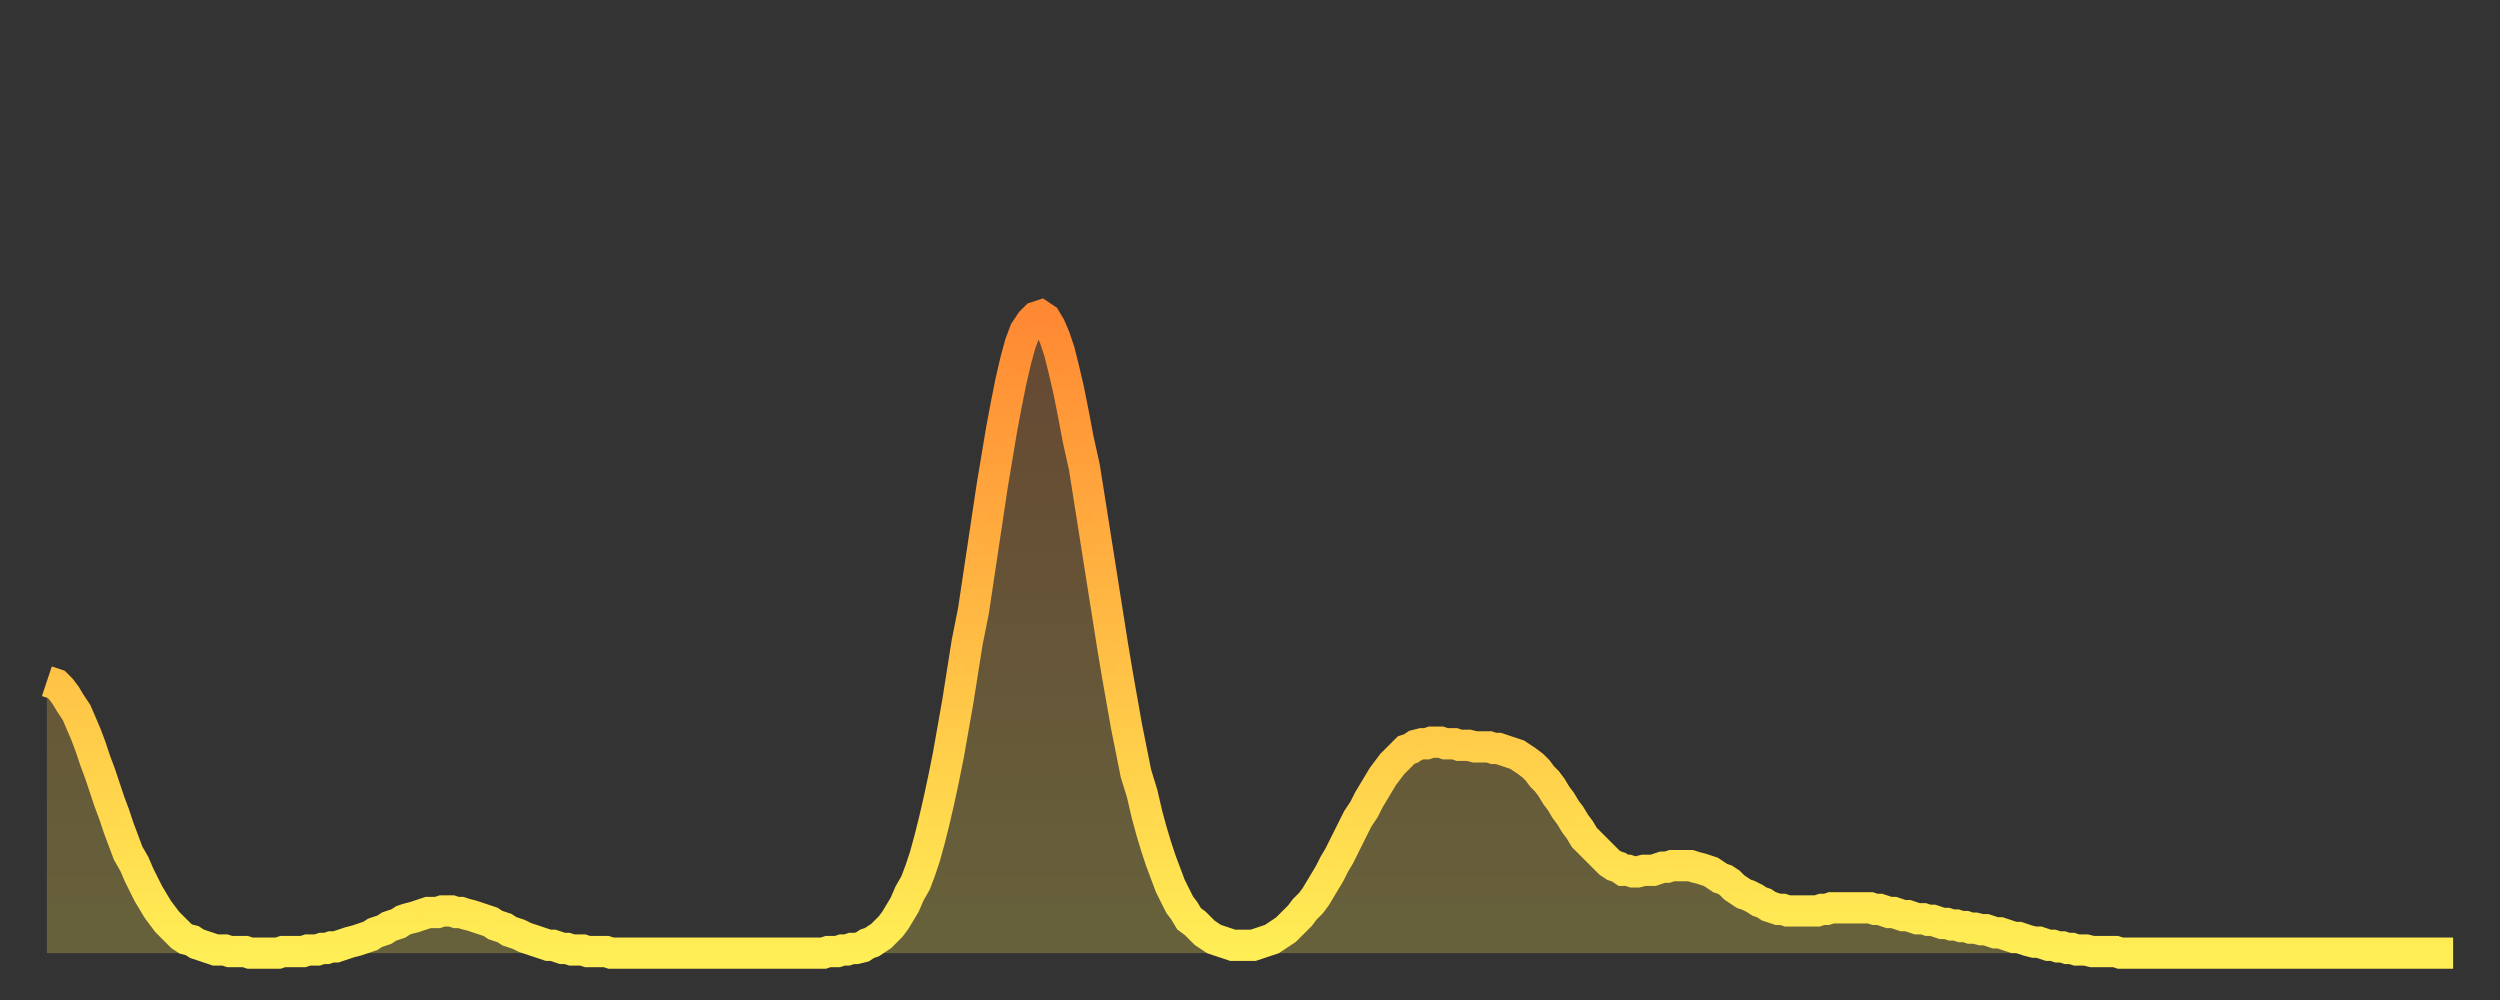 <?xml version="1.0" encoding="utf-8" ?>
<svg baseProfile="full" height="64" version="1.1" width="160" xmlns="http://www.w3.org/2000/svg" xmlns:ev="http://www.w3.org/2001/xml-events" xmlns:xlink="http://www.w3.org/1999/xlink"><rect width="100%" height="100%" fill="#333333" stroke="none"/><defs><linearGradient id="id328268" x1="0" x2="0" y1="0" y2="1"><stop offset="0%" stop-color="#ff8933" /><stop offset="50%" stop-color="#ffbc44" /><stop offset="100%" stop-color="#ffee55" /></linearGradient></defs><g transform="translate(3,3)"><g><path d="M 0.0 40.6 0.3 40.7 0.6 40.8 0.9 41.1 1.2 41.5 1.5 42.0 1.9 42.6 2.2 43.3 2.5 44.0 2.8 44.8 3.1 45.7 3.4 46.5 3.7 47.4 4.0 48.3 4.3 49.1 4.6 50.0 4.9 50.8 5.2 51.6 5.6 52.3 5.9 53.0 6.2 53.6 6.5 54.2 6.8 54.7 7.1 55.2 7.4 55.6 7.7 56.0 8.0 56.3 8.3 56.6 8.6 56.9 8.9 57.1 9.3 57.2 9.6 57.4 9.9 57.5 10.2 57.6 10.5 57.7 10.8 57.8 11.1 57.8 11.4 57.8 11.7 57.9 12.0 57.9 12.3 57.9 12.7 57.9 13.0 58.0 13.3 58.0 13.6 58.0 13.9 58.0 14.2 58.0 14.5 58.0 14.8 58.0 15.1 57.9 15.4 57.9 15.7 57.9 16.0 57.9 16.4 57.9 16.7 57.8 17.0 57.8 17.3 57.8 17.6 57.7 17.9 57.7 18.2 57.6 18.5 57.6 18.8 57.5 19.1 57.4 19.4 57.3 19.8 57.2 20.1 57.1 20.4 57.0 20.7 56.9 21.0 56.7 21.3 56.6 21.6 56.5 21.9 56.3 22.2 56.2 22.5 56.1 22.8 55.9 23.1 55.8 23.5 55.7 23.8 55.6 24.1 55.5 24.4 55.4 24.7 55.4 25.0 55.4 25.3 55.3 25.6 55.3 25.9 55.3 26.2 55.4 26.5 55.4 26.8 55.5 27.2 55.6 27.5 55.7 27.8 55.8 28.1 55.9 28.4 56.0 28.7 56.2 29.0 56.3 29.3 56.4 29.6 56.6 29.9 56.7 30.2 56.8 30.6 57.0 30.9 57.1 31.2 57.2 31.5 57.3 31.8 57.4 32.1 57.5 32.4 57.5 32.7 57.6 33.0 57.7 33.3 57.7 33.6 57.8 33.9 57.8 34.3 57.8 34.6 57.9 34.9 57.9 35.2 57.9 35.5 57.9 35.8 57.9 36.1 58.0 36.4 58.0 36.7 58.0 37.0 58.0 37.3 58.0 37.7 58.0 38.0 58.0 38.3 58.0 38.6 58.0 38.9 58.0 39.2 58.0 39.5 58.0 39.8 58.0 40.1 58.0 40.4 58.0 40.7 58.0 41.0 58.0 41.4 58.0 41.7 58.0 42.0 58.0 42.3 58.0 42.6 58.0 42.9 58.0 43.2 58.0 43.5 58.0 43.8 58.0 44.1 58.0 44.4 58.0 44.7 58.0 45.1 58.0 45.4 58.0 45.7 58.0 46.0 58.0 46.3 58.0 46.6 58.0 46.9 58.0 47.2 58.0 47.5 58.0 47.8 58.0 48.1 58.0 48.5 58.0 48.8 58.0 49.1 58.0 49.4 58.0 49.7 58.0 50.0 57.9 50.3 57.9 50.6 57.9 50.9 57.8 51.2 57.8 51.5 57.7 51.8 57.7 52.2 57.6 52.5 57.4 52.8 57.3 53.1 57.1 53.4 56.9 53.7 56.6 54.0 56.3 54.3 55.9 54.6 55.4 54.9 54.9 55.2 54.2 55.6 53.5 55.9 52.7 56.2 51.8 56.5 50.7 56.8 49.5 57.1 48.2 57.4 46.8 57.7 45.3 58.0 43.6 58.3 41.9 58.6 40.0 58.9 38.1 59.3 36.1 59.6 34.1 59.9 32.1 60.2 30.1 60.5 28.1 60.8 26.3 61.1 24.5 61.4 22.9 61.7 21.4 62.0 20.1 62.3 19.0 62.6 18.2 63.0 17.6 63.3 17.3 63.6 17.2 63.9 17.4 64.2 17.9 64.5 18.6 64.8 19.5 65.1 20.7 65.4 22.0 65.7 23.5 66.0 25.1 66.4 26.9 66.7 28.8 67.0 30.7 67.3 32.6 67.6 34.5 67.9 36.4 68.2 38.3 68.5 40.1 68.8 41.8 69.1 43.5 69.4 45.0 69.7 46.5 70.1 47.8 70.4 49.1 70.7 50.2 71.0 51.2 71.3 52.1 71.6 52.9 71.9 53.7 72.2 54.3 72.5 54.9 72.8 55.3 73.1 55.8 73.5 56.1 73.8 56.4 74.1 56.7 74.4 56.9 74.7 57.1 75.0 57.2 75.3 57.3 75.6 57.4 75.9 57.5 76.2 57.5 76.5 57.5 76.8 57.5 77.2 57.5 77.5 57.4 77.8 57.3 78.1 57.2 78.4 57.1 78.7 56.9 79.0 56.7 79.3 56.5 79.6 56.2 79.9 55.9 80.2 55.6 80.5 55.2 80.9 54.8 81.2 54.4 81.5 53.9 81.8 53.4 82.1 52.9 82.4 52.3 82.7 51.8 83.0 51.2 83.3 50.6 83.6 50.0 83.9 49.4 84.3 48.8 84.6 48.2 84.9 47.7 85.2 47.2 85.5 46.7 85.8 46.3 86.1 45.9 86.4 45.6 86.7 45.3 87.0 45.0 87.3 44.9 87.6 44.7 88.0 44.6 88.3 44.6 88.6 44.5 88.9 44.5 89.2 44.5 89.5 44.6 89.8 44.6 90.1 44.6 90.4 44.7 90.7 44.7 91.0 44.7 91.4 44.8 91.7 44.8 92.0 44.8 92.3 44.8 92.6 44.9 92.9 44.9 93.2 45.0 93.5 45.1 93.8 45.2 94.1 45.3 94.4 45.5 94.7 45.7 95.1 46.0 95.4 46.3 95.7 46.7 96.0 47.0 96.3 47.4 96.6 47.9 96.9 48.3 97.2 48.8 97.5 49.2 97.8 49.7 98.1 50.1 98.4 50.6 98.8 51.0 99.1 51.3 99.4 51.6 99.7 51.9 100.0 52.2 100.3 52.4 100.6 52.5 100.9 52.7 101.2 52.7 101.5 52.8 101.8 52.8 102.2 52.7 102.5 52.7 102.8 52.7 103.1 52.6 103.4 52.5 103.7 52.5 104.0 52.4 104.3 52.4 104.6 52.4 104.9 52.4 105.2 52.4 105.5 52.5 105.9 52.6 106.2 52.7 106.5 52.8 106.8 53.0 107.1 53.2 107.4 53.3 107.7 53.5 108.0 53.8 108.3 54.0 108.6 54.2 108.9 54.3 109.3 54.5 109.6 54.7 109.9 54.8 110.2 55.0 110.5 55.1 110.8 55.2 111.1 55.2 111.4 55.3 111.7 55.3 112.0 55.3 112.3 55.3 112.6 55.3 113.0 55.3 113.3 55.3 113.6 55.2 113.9 55.2 114.2 55.1 114.5 55.1 114.8 55.1 115.1 55.1 115.4 55.1 115.7 55.1 116.0 55.1 116.3 55.1 116.7 55.1 117.0 55.2 117.3 55.2 117.6 55.3 117.9 55.4 118.2 55.4 118.5 55.5 118.8 55.6 119.1 55.6 119.4 55.7 119.7 55.8 120.1 55.8 120.4 55.9 120.7 55.9 121.0 56.0 121.3 56.1 121.6 56.1 121.9 56.2 122.2 56.2 122.5 56.3 122.8 56.3 123.1 56.4 123.4 56.4 123.8 56.5 124.1 56.5 124.4 56.6 124.7 56.7 125.0 56.7 125.3 56.8 125.6 56.9 125.9 57.0 126.2 57.0 126.5 57.1 126.8 57.2 127.2 57.3 127.5 57.3 127.8 57.4 128.1 57.5 128.4 57.5 128.7 57.6 129.0 57.6 129.3 57.7 129.6 57.7 129.9 57.8 130.2 57.8 130.5 57.8 130.9 57.9 131.2 57.9 131.5 57.9 131.8 57.9 132.1 57.9 132.4 57.9 132.7 58.0 133.0 58.0 133.3 58.0 133.6 58.0 133.9 58.0 134.2 58.0 134.6 58.0 134.9 58.0 135.2 58.0 135.5 58.0 135.8 58.0 136.1 58.0 136.4 58.0 136.7 58.0 137.0 58.0 137.3 58.0 137.6 58.0 138.0 58.0 138.3 58.0 138.6 58.0 138.9 58.0 139.2 58.0 139.5 58.0 139.8 58.0 140.1 58.0 140.4 58.0 140.7 58.0 141.0 58.0 141.3 58.0 141.7 58.0 142.0 58.0 142.3 58.0 142.6 58.0 142.9 58.0 143.2 58.0 143.5 58.0 143.8 58.0 144.1 58.0 144.4 58.0 144.7 58.0 145.1 58.0 145.4 58.0 145.7 58.0 146.0 58.0 146.3 58.0 146.6 58.0 146.9 58.0 147.2 58.0 147.5 58.0 147.8 58.0 148.1 58.0 148.4 58.0 148.8 58.0 149.1 58.0 149.4 58.0 149.7 58.0 150.0 58.0 150.3 58.0 150.6 58.0 150.9 58.0 151.2 58.0 151.5 58.0 151.8 58.0 152.1 58.0 152.5 58.0 152.8 58.0 153.1 58.0 153.4 58.0 153.7 58.0 154.0 58.0" fill="none" id="graph-curve" opacity="1" stroke="url(#id328268)" stroke-width="2" /><path d="M 0 58 L 0.0 40.6 0.3 40.7 0.6 40.8 0.9 41.1 1.2 41.5 1.5 42.0 1.9 42.6 2.2 43.3 2.5 44.0 2.8 44.8 3.1 45.7 3.4 46.5 3.7 47.4 4.0 48.3 4.3 49.1 4.6 50.0 4.9 50.8 5.2 51.6 5.6 52.3 5.9 53.0 6.2 53.6 6.5 54.2 6.8 54.7 7.1 55.2 7.4 55.6 7.7 56.0 8.0 56.3 8.3 56.6 8.6 56.9 8.9 57.1 9.3 57.2 9.6 57.4 9.9 57.5 10.2 57.6 10.5 57.7 10.8 57.8 11.1 57.8 11.4 57.8 11.7 57.9 12.0 57.9 12.3 57.9 12.7 57.9 13.0 58.0 13.3 58.0 13.6 58.0 13.9 58.0 14.2 58.0 14.5 58.0 14.8 58.0 15.1 57.9 15.4 57.9 15.7 57.9 16.0 57.9 16.4 57.9 16.7 57.8 17.0 57.8 17.3 57.8 17.6 57.7 17.9 57.7 18.2 57.6 18.5 57.6 18.8 57.5 19.1 57.4 19.4 57.3 19.8 57.2 20.1 57.1 20.4 57.0 20.7 56.9 21.0 56.7 21.3 56.6 21.6 56.5 21.9 56.3 22.2 56.2 22.5 56.1 22.8 55.9 23.1 55.8 23.5 55.7 23.8 55.6 24.1 55.5 24.4 55.4 24.7 55.4 25.0 55.4 25.3 55.3 25.6 55.3 25.9 55.3 26.2 55.4 26.5 55.4 26.8 55.5 27.2 55.6 27.5 55.7 27.8 55.8 28.1 55.9 28.4 56.0 28.7 56.2 29.0 56.3 29.3 56.4 29.6 56.6 29.9 56.7 30.2 56.8 30.6 57.0 30.9 57.1 31.2 57.2 31.5 57.3 31.8 57.4 32.1 57.5 32.4 57.5 32.7 57.6 33.0 57.7 33.3 57.7 33.6 57.8 33.9 57.8 34.3 57.8 34.6 57.9 34.9 57.9 35.2 57.9 35.5 57.9 35.8 57.9 36.1 58.0 36.4 58.0 36.7 58.0 37.0 58.0 37.3 58.0 37.7 58.0 38.0 58.0 38.3 58.0 38.6 58.0 38.9 58.0 39.2 58.0 39.5 58.0 39.8 58.0 40.1 58.0 40.4 58.0 40.7 58.0 41.0 58.0 41.4 58.0 41.7 58.0 42.0 58.0 42.3 58.0 42.6 58.0 42.9 58.0 43.2 58.0 43.5 58.0 43.8 58.0 44.1 58.0 44.4 58.0 44.7 58.0 45.1 58.0 45.4 58.0 45.7 58.0 46.0 58.0 46.3 58.0 46.6 58.0 46.9 58.0 47.2 58.0 47.5 58.0 47.8 58.0 48.1 58.0 48.5 58.0 48.8 58.0 49.1 58.0 49.4 58.0 49.7 58.0 50.0 57.9 50.3 57.9 50.6 57.9 50.9 57.8 51.2 57.8 51.5 57.7 51.8 57.7 52.2 57.6 52.5 57.4 52.8 57.3 53.1 57.1 53.4 56.9 53.7 56.6 54.0 56.3 54.3 55.9 54.6 55.4 54.9 54.9 55.2 54.2 55.6 53.5 55.9 52.7 56.2 51.8 56.5 50.7 56.8 49.5 57.1 48.2 57.4 46.8 57.7 45.3 58.0 43.6 58.3 41.9 58.6 40.0 58.9 38.1 59.3 36.1 59.6 34.1 59.9 32.1 60.2 30.1 60.5 28.1 60.8 26.3 61.1 24.5 61.4 22.9 61.7 21.4 62.0 20.1 62.3 19.0 62.6 18.2 63.0 17.6 63.3 17.3 63.6 17.2 63.9 17.4 64.2 17.9 64.5 18.6 64.8 19.5 65.1 20.7 65.4 22.0 65.7 23.5 66.0 25.1 66.4 26.9 66.7 28.8 67.0 30.7 67.3 32.6 67.6 34.5 67.9 36.4 68.2 38.3 68.5 40.1 68.8 41.8 69.1 43.5 69.4 45.0 69.7 46.5 70.1 47.8 70.4 49.1 70.7 50.2 71.0 51.2 71.3 52.1 71.6 52.9 71.9 53.7 72.2 54.3 72.5 54.9 72.8 55.3 73.1 55.8 73.5 56.1 73.8 56.4 74.1 56.7 74.4 56.9 74.7 57.1 75.0 57.2 75.3 57.3 75.6 57.4 75.9 57.5 76.2 57.5 76.5 57.5 76.8 57.5 77.2 57.5 77.5 57.4 77.8 57.3 78.1 57.2 78.4 57.1 78.7 56.9 79.0 56.7 79.3 56.5 79.6 56.2 79.9 55.9 80.2 55.6 80.5 55.2 80.9 54.8 81.2 54.4 81.5 53.9 81.8 53.4 82.1 52.9 82.4 52.3 82.7 51.8 83.0 51.2 83.3 50.6 83.6 50.0 83.9 49.4 84.3 48.8 84.6 48.2 84.9 47.7 85.2 47.2 85.5 46.7 85.8 46.3 86.1 45.9 86.4 45.6 86.7 45.3 87.0 45.0 87.3 44.9 87.6 44.7 88.0 44.6 88.3 44.6 88.6 44.5 88.9 44.5 89.2 44.5 89.5 44.6 89.8 44.6 90.1 44.6 90.4 44.7 90.7 44.7 91.0 44.7 91.4 44.8 91.7 44.8 92.0 44.8 92.3 44.8 92.6 44.9 92.9 44.9 93.2 45.0 93.5 45.1 93.8 45.2 94.1 45.3 94.4 45.5 94.7 45.7 95.1 46.0 95.4 46.3 95.7 46.7 96.0 47.0 96.3 47.4 96.6 47.9 96.9 48.3 97.2 48.8 97.5 49.2 97.8 49.7 98.1 50.1 98.4 50.6 98.8 51.0 99.1 51.3 99.4 51.6 99.7 51.9 100.0 52.2 100.3 52.4 100.6 52.5 100.9 52.7 101.2 52.7 101.5 52.8 101.8 52.8 102.2 52.7 102.5 52.7 102.8 52.7 103.1 52.6 103.4 52.5 103.7 52.5 104.0 52.4 104.3 52.4 104.6 52.4 104.9 52.4 105.2 52.4 105.5 52.5 105.9 52.6 106.2 52.7 106.5 52.8 106.8 53.0 107.1 53.2 107.4 53.3 107.7 53.5 108.0 53.8 108.3 54.0 108.6 54.2 108.9 54.3 109.3 54.5 109.6 54.7 109.9 54.8 110.2 55.0 110.5 55.1 110.8 55.2 111.1 55.2 111.4 55.3 111.7 55.3 112.0 55.3 112.3 55.3 112.6 55.3 113.0 55.3 113.3 55.3 113.6 55.2 113.9 55.2 114.2 55.1 114.5 55.1 114.8 55.1 115.1 55.1 115.4 55.1 115.7 55.1 116.0 55.1 116.3 55.1 116.7 55.1 117.0 55.2 117.3 55.2 117.6 55.3 117.9 55.4 118.2 55.4 118.5 55.5 118.8 55.6 119.1 55.6 119.4 55.7 119.7 55.8 120.1 55.8 120.4 55.9 120.7 55.9 121.0 56.0 121.3 56.1 121.6 56.1 121.9 56.2 122.2 56.2 122.5 56.3 122.8 56.3 123.1 56.4 123.4 56.4 123.8 56.5 124.1 56.5 124.4 56.6 124.7 56.7 125.0 56.7 125.3 56.8 125.6 56.9 125.9 57.0 126.2 57.0 126.5 57.1 126.8 57.2 127.2 57.3 127.5 57.3 127.8 57.4 128.1 57.5 128.4 57.5 128.7 57.6 129.0 57.6 129.3 57.7 129.6 57.7 129.9 57.8 130.2 57.8 130.5 57.8 130.9 57.9 131.2 57.9 131.5 57.9 131.8 57.9 132.1 57.9 132.4 57.9 132.7 58.0 133.0 58.0 133.3 58.0 133.6 58.0 133.9 58.0 134.2 58.0 134.6 58.0 134.9 58.0 135.2 58.0 135.5 58.0 135.8 58.0 136.1 58.0 136.4 58.0 136.7 58.0 137.0 58.0 137.3 58.0 137.6 58.0 138.0 58.0 138.3 58.0 138.6 58.0 138.9 58.0 139.2 58.0 139.5 58.0 139.8 58.0 140.1 58.0 140.4 58.0 140.7 58.0 141.0 58.0 141.3 58.0 141.7 58.0 142.0 58.0 142.3 58.0 142.6 58.0 142.9 58.0 143.2 58.0 143.5 58.0 143.8 58.0 144.1 58.0 144.4 58.0 144.7 58.0 145.1 58.0 145.4 58.0 145.7 58.0 146.0 58.0 146.3 58.0 146.6 58.0 146.9 58.0 147.2 58.0 147.5 58.0 147.8 58.0 148.1 58.0 148.4 58.0 148.8 58.0 149.1 58.0 149.4 58.0 149.7 58.0 150.0 58.0 150.3 58.0 150.6 58.0 150.9 58.0 151.2 58.0 151.5 58.0 151.8 58.0 152.1 58.0 152.5 58.0 152.8 58.0 153.1 58.0 153.4 58.0 153.7 58.0 154.0 58.0 154 58" fill="url(#id328268)" fill-opacity=".25" id="graph-shadow" /></g></g></svg>